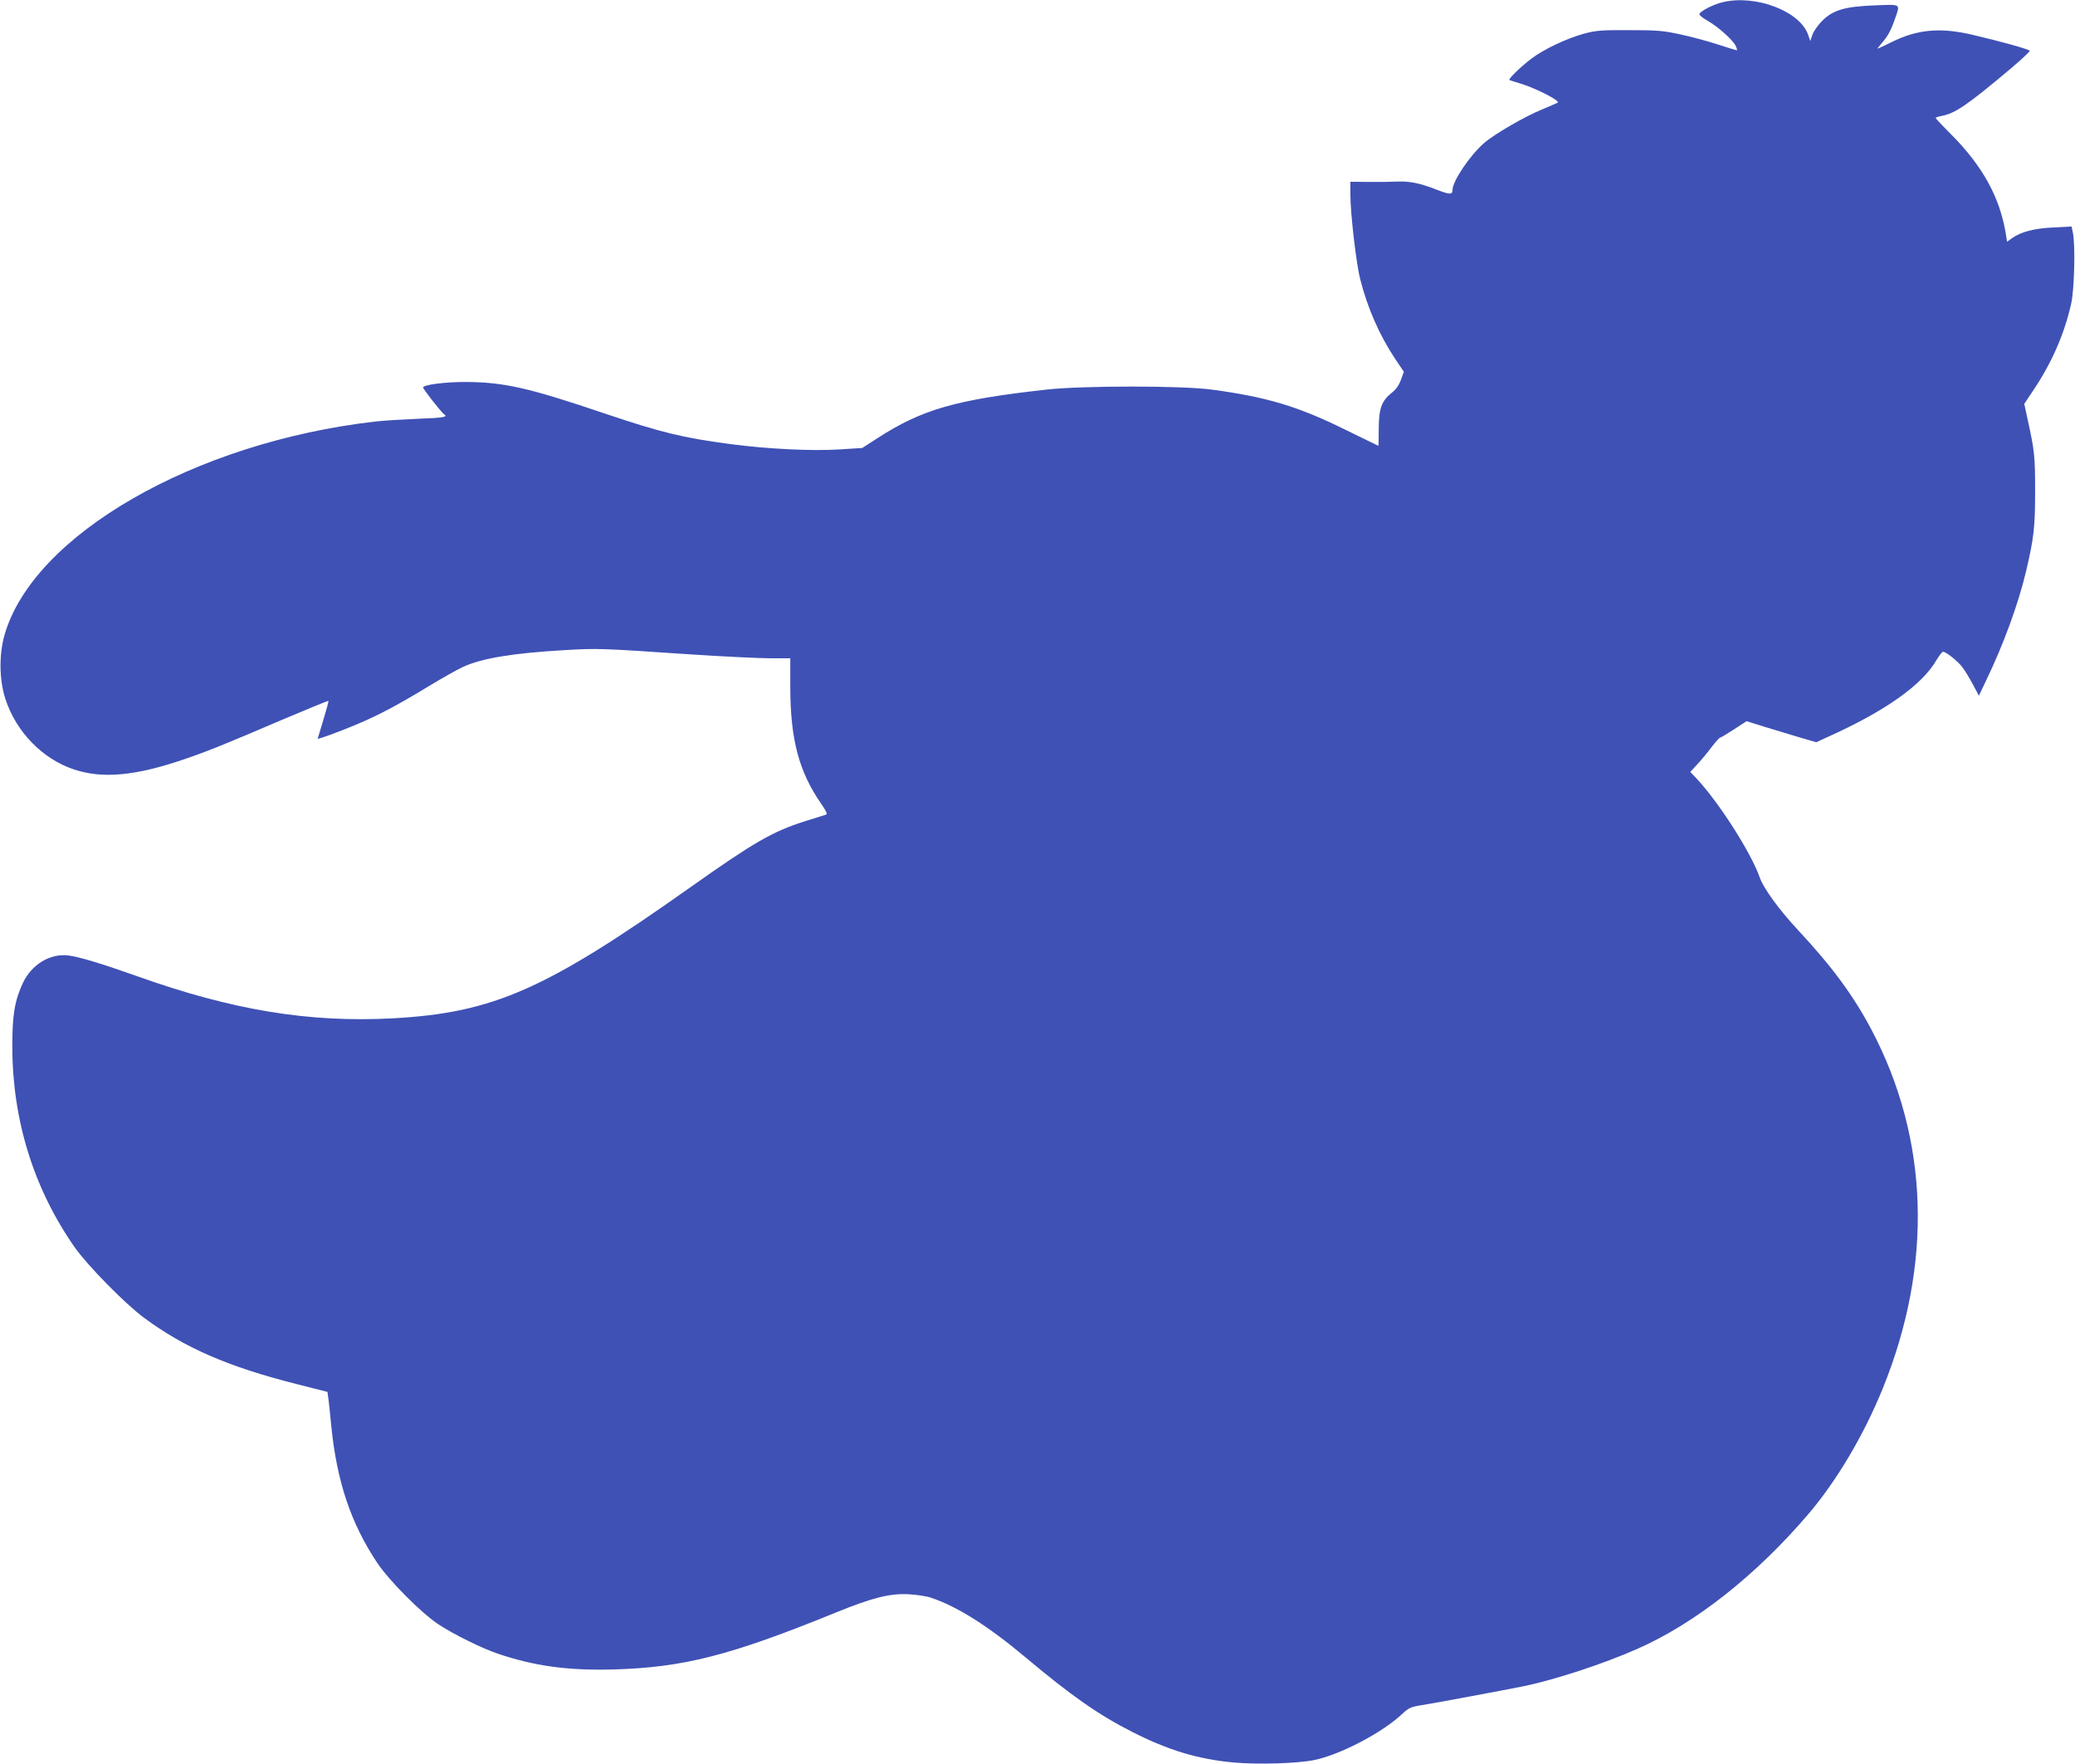 <?xml version="1.0" standalone="no"?>
<!DOCTYPE svg PUBLIC "-//W3C//DTD SVG 20010904//EN"
 "http://www.w3.org/TR/2001/REC-SVG-20010904/DTD/svg10.dtd">
<svg version="1.0" xmlns="http://www.w3.org/2000/svg"
 width="1280pt" height="1088pt" viewBox="0 0 1280 1088"
 preserveAspectRatio="xMidYMid meet">
<g transform="translate(0,1088) scale(0.1,-0.1)"
fill="#3f51b5" stroke="none">
<path d="M10625 10866 c-56 -13 -136 -55 -142 -72 -2 -7 20 -25 49 -41 65 -37
154 -116 174 -154 8 -16 11 -29 8 -29 -4 0 -57 16 -118 36 -61 20 -165 48
-231 62 -106 23 -143 26 -315 26 -173 1 -205 -2 -280 -22 -108 -30 -248 -96
-325 -155 -62 -47 -142 -124 -134 -130 2 -2 31 -11 64 -21 97 -29 250 -107
234 -119 -2 -2 -47 -21 -99 -43 -109 -45 -293 -152 -356 -207 -88 -77 -194
-235 -194 -289 0 -29 -17 -29 -92 0 -106 42 -174 56 -253 52 -38 -2 -118 -3
-177 -2 l-108 1 0 -78 c0 -114 36 -429 61 -524 45 -178 119 -345 213 -487 l56
-83 -18 -49 c-11 -32 -30 -59 -55 -79 -65 -52 -81 -97 -82 -221 0 -60 -1 -108
-2 -108 -1 0 -93 45 -205 100 -289 143 -481 201 -823 247 -188 25 -793 25
-1020 0 -559 -62 -768 -122 -1043 -300 l-93 -60 -142 -9 c-167 -11 -447 3
-672 33 -294 39 -425 71 -773 188 -469 159 -621 193 -852 195 -131 1 -270 -17
-270 -34 0 -10 114 -155 129 -165 28 -17 -2 -22 -162 -28 -94 -4 -212 -11
-262 -17 -1117 -128 -2110 -700 -2287 -1316 -35 -122 -33 -280 6 -397 66 -201
227 -367 420 -432 178 -60 383 -41 688 64 143 49 244 90 597 241 156 66 285
119 287 117 2 -2 -12 -54 -31 -116 -19 -63 -35 -115 -35 -117 0 -6 139 45 245
90 137 58 253 120 437 232 79 48 175 102 213 120 116 54 311 86 625 104 207
12 217 12 778 -26 200 -13 421 -24 490 -24 l127 0 0 -182 c1 -321 54 -519 191
-716 28 -40 39 -64 31 -66 -6 -2 -66 -21 -131 -41 -201 -64 -313 -129 -701
-403 -899 -637 -1222 -779 -1844 -813 -515 -27 -987 50 -1575 260 -217 77
-358 120 -426 128 -112 13 -225 -56 -279 -170 -50 -107 -66 -200 -65 -397 1
-450 133 -873 384 -1232 79 -113 312 -350 430 -437 249 -184 518 -301 937
-407 l193 -49 4 -30 c3 -16 12 -100 20 -185 35 -340 120 -594 282 -838 74
-111 272 -310 379 -381 91 -60 269 -148 364 -180 228 -77 431 -105 711 -98
436 12 725 86 1378 352 224 91 331 118 447 112 50 -3 113 -12 140 -22 162 -55
348 -172 582 -368 279 -234 447 -352 655 -458 226 -115 410 -170 631 -190 150
-13 385 -6 492 15 161 32 424 170 546 286 36 34 52 42 108 51 83 13 512 93
646 120 190 40 485 136 695 229 355 156 732 453 1054 830 175 205 342 486 460
776 311 766 286 1539 -70 2214 -112 211 -243 389 -454 615 -116 125 -210 254
-234 321 -54 156 -256 470 -394 616 l-35 37 44 48 c25 26 64 74 88 106 24 31
47 57 51 57 4 0 43 23 86 51 l78 51 105 -33 c59 -18 155 -47 215 -65 l110 -32
65 30 c357 160 586 321 676 476 17 28 35 52 41 52 19 0 90 -57 119 -95 15 -19
44 -67 65 -106 l37 -70 42 88 c109 225 202 479 250 683 48 204 55 270 55 495
0 210 -4 247 -46 437 l-21 97 62 93 c109 164 185 338 227 523 20 86 27 364 11
439 l-8 39 -112 -6 c-118 -5 -201 -27 -257 -67 l-29 -21 -6 38 c-35 230 -143
428 -341 626 -52 52 -94 97 -94 100 0 2 17 8 37 12 83 15 160 68 423 289 69
58 123 109 121 113 -4 9 -188 60 -356 99 -197 46 -339 33 -499 -47 -43 -21
-81 -39 -83 -39 -3 0 9 16 26 35 37 42 57 80 82 153 31 90 38 85 -123 79 -187
-7 -260 -28 -328 -96 -26 -26 -53 -65 -60 -86 l-13 -38 -13 38 c-50 146 -325
251 -529 201z"/>
</g>
</svg>

